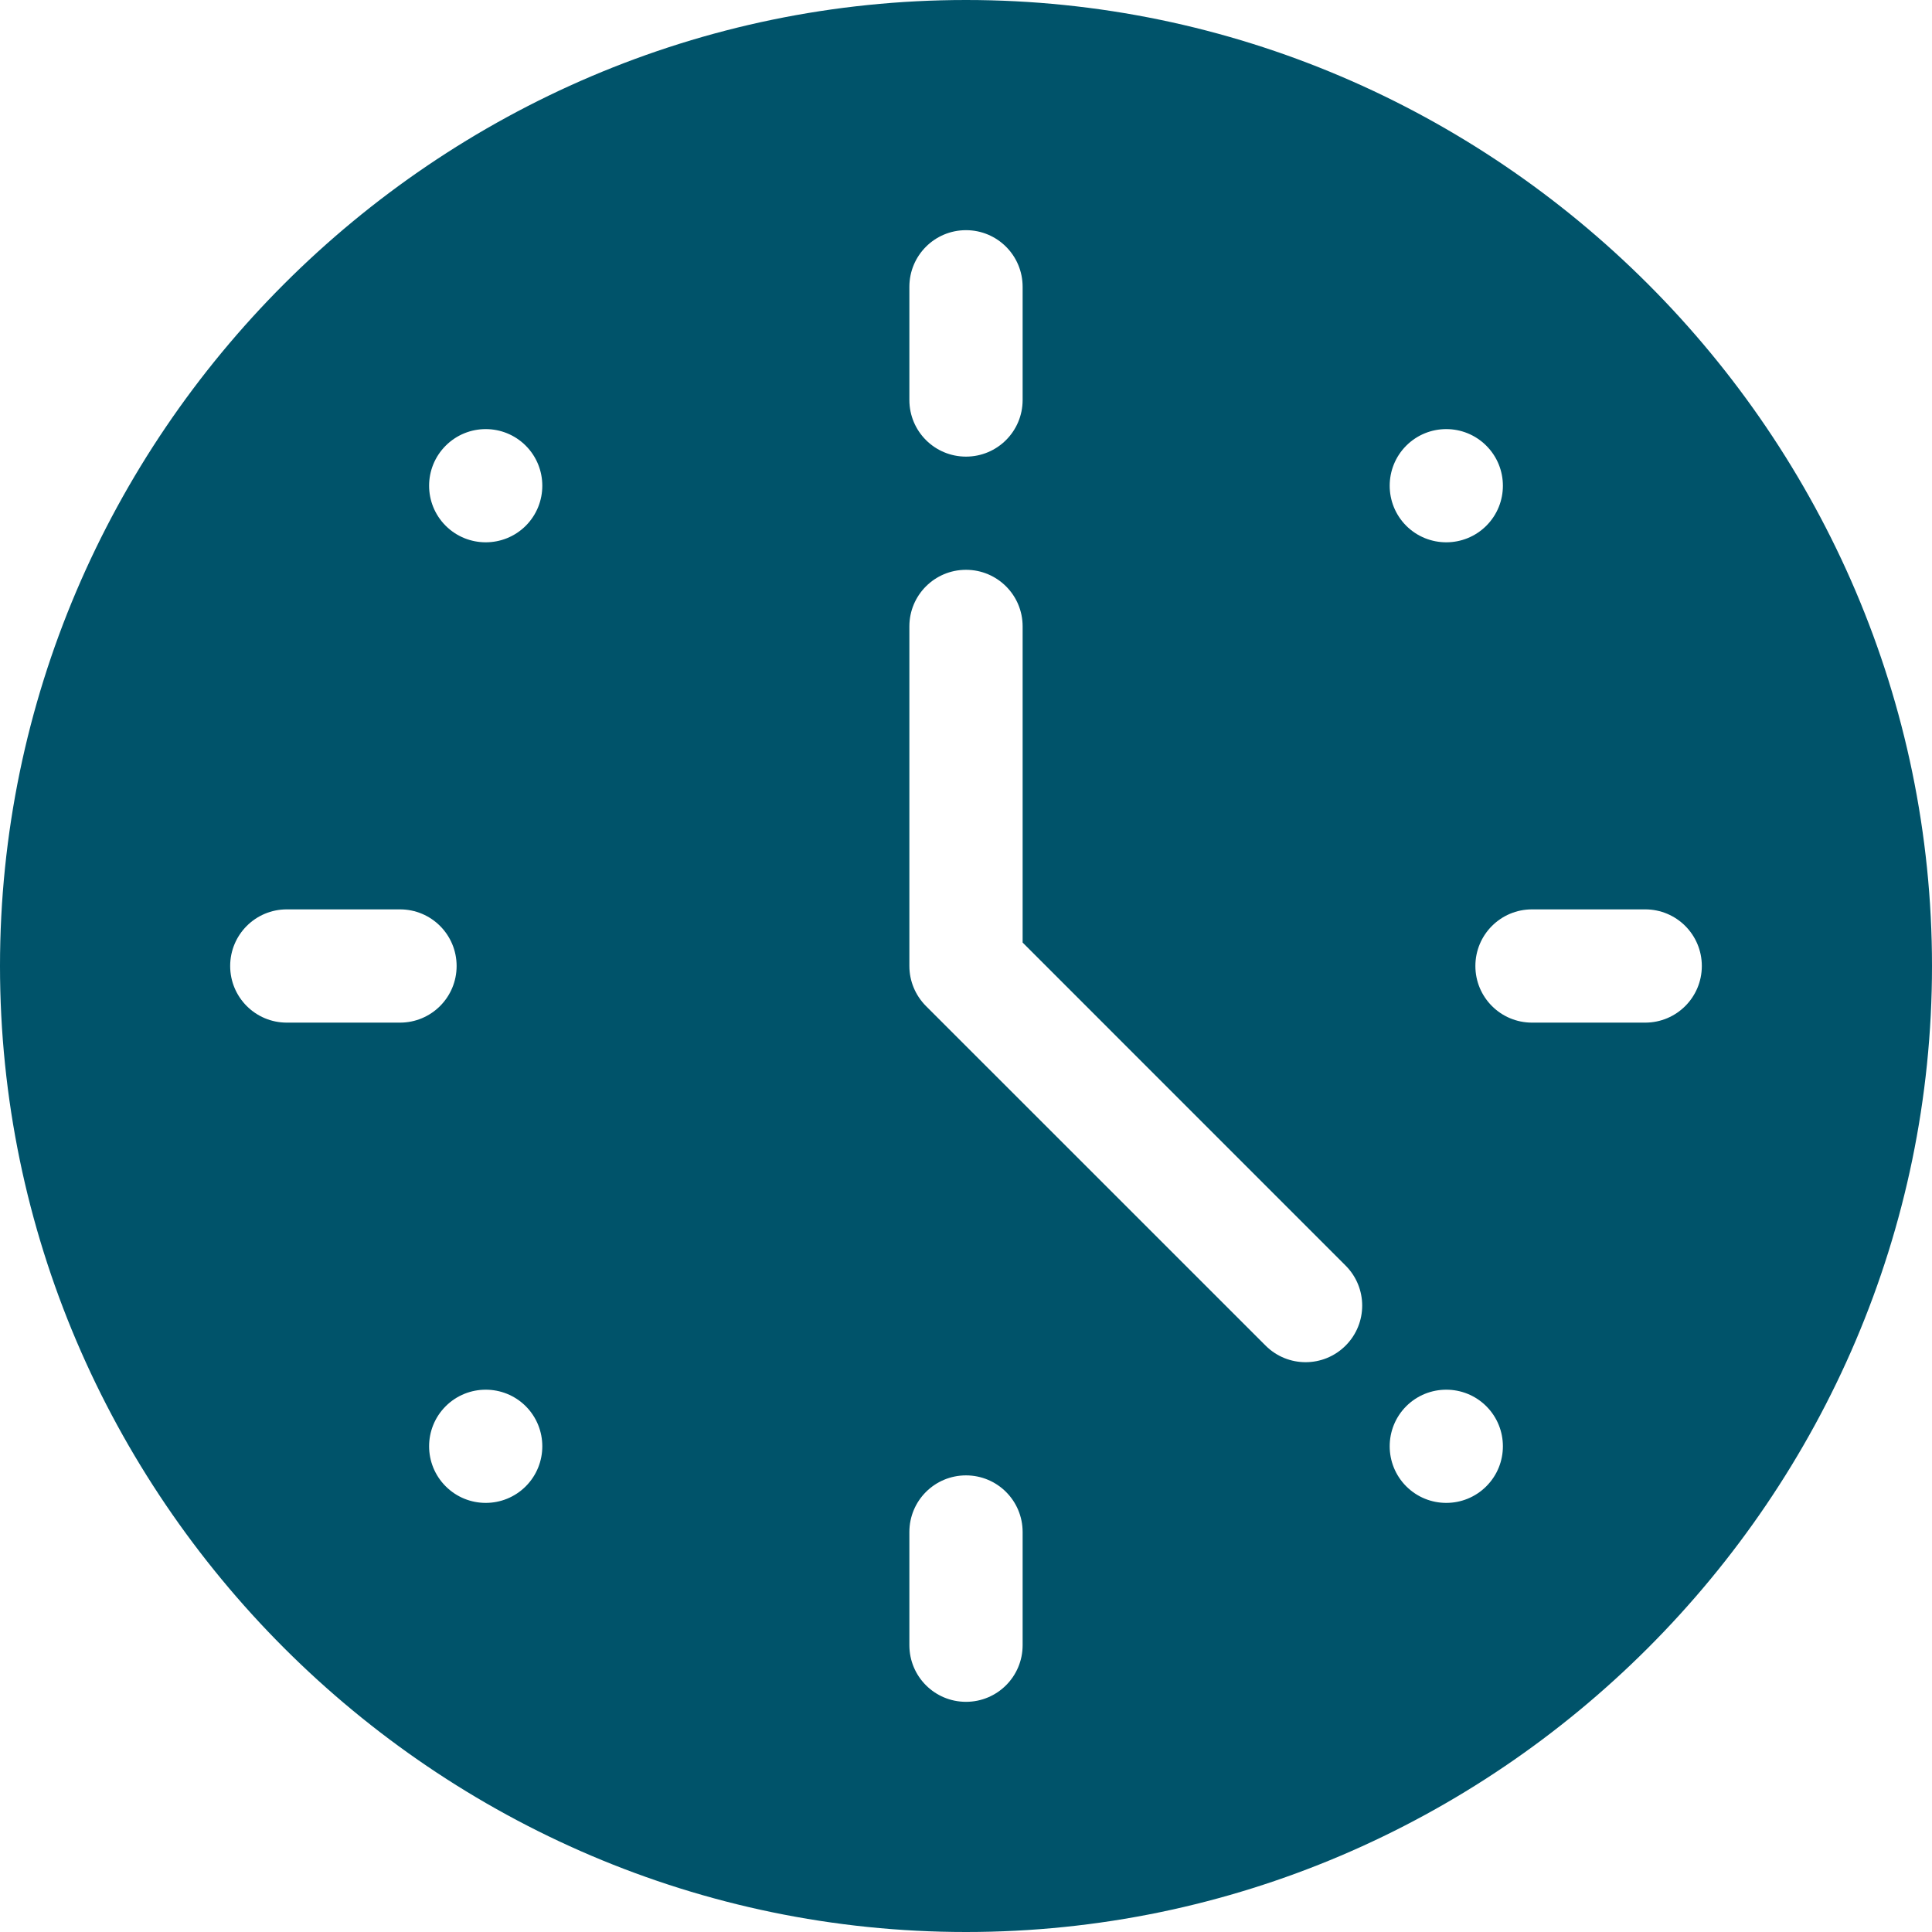 <svg width="29" height="29" viewBox="0 0 29 29" fill="none" xmlns="http://www.w3.org/2000/svg">
<g clip-path="url(#clip0_17_3202)">
<path d="M14.5 0C6.536 0 0 6.536 0 14.5C0 22.464 6.536 29 14.5 29C22.464 29 29 22.464 29 14.5C29 6.536 22.464 0 14.5 0ZM21.108 6.69C21.44 6.358 21.978 6.358 22.31 6.69C22.642 7.022 22.642 7.56 22.31 7.892C21.978 8.223 21.44 8.223 21.108 7.892C20.777 7.56 20.777 7.022 21.108 6.69ZM13.65 4.305C13.65 3.835 14.03 3.455 14.5 3.455C14.97 3.455 15.35 3.835 15.35 4.305V6.004C15.35 6.474 14.97 6.854 14.5 6.854C14.03 6.854 13.65 6.474 13.65 6.004V4.305ZM4.305 15.35C3.835 15.35 3.455 14.97 3.455 14.5C3.455 14.03 3.835 13.65 4.305 13.65H6.004C6.474 13.65 6.854 14.03 6.854 14.5C6.854 14.97 6.474 15.35 6.004 15.35H4.305ZM7.892 22.31C7.56 22.642 7.022 22.642 6.69 22.31C6.358 21.978 6.358 21.44 6.69 21.108C7.022 20.777 7.56 20.777 7.892 21.108C8.223 21.44 8.223 21.978 7.892 22.31ZM7.892 7.892C7.56 8.223 7.022 8.223 6.69 7.892C6.358 7.56 6.358 7.022 6.69 6.69C7.022 6.358 7.56 6.358 7.892 6.69C8.223 7.022 8.223 7.56 7.892 7.892ZM15.35 24.695C15.35 25.165 14.97 25.545 14.5 25.545C14.03 25.545 13.65 25.165 13.65 24.695V22.996C13.65 22.526 14.03 22.146 14.5 22.146C14.97 22.146 15.35 22.526 15.35 22.996V24.695ZM20.198 20.198C19.866 20.53 19.329 20.53 18.997 20.198L13.899 15.101C13.74 14.941 13.65 14.726 13.65 14.5V9.402C13.65 8.933 14.03 8.553 14.5 8.553C14.97 8.553 15.35 8.933 15.35 9.402V14.148L20.198 18.997C20.53 19.329 20.53 19.866 20.198 20.198ZM22.31 22.31C21.978 22.642 21.44 22.642 21.108 22.31C20.777 21.978 20.777 21.44 21.108 21.108C21.44 20.777 21.978 20.777 22.31 21.108C22.642 21.44 22.642 21.978 22.31 22.31ZM25.545 14.5C25.545 14.97 25.165 15.35 24.695 15.35H22.996C22.526 15.35 22.146 14.97 22.146 14.5C22.146 14.03 22.526 13.65 22.996 13.65H24.695C25.165 13.65 25.545 14.03 25.545 14.5Z" fill="#00536A"/>
</g>
<defs>
<clipPath id="clip0_17_3202">
<rect width="29" height="29" fill="white"/>
</clipPath>
</defs>
</svg>
